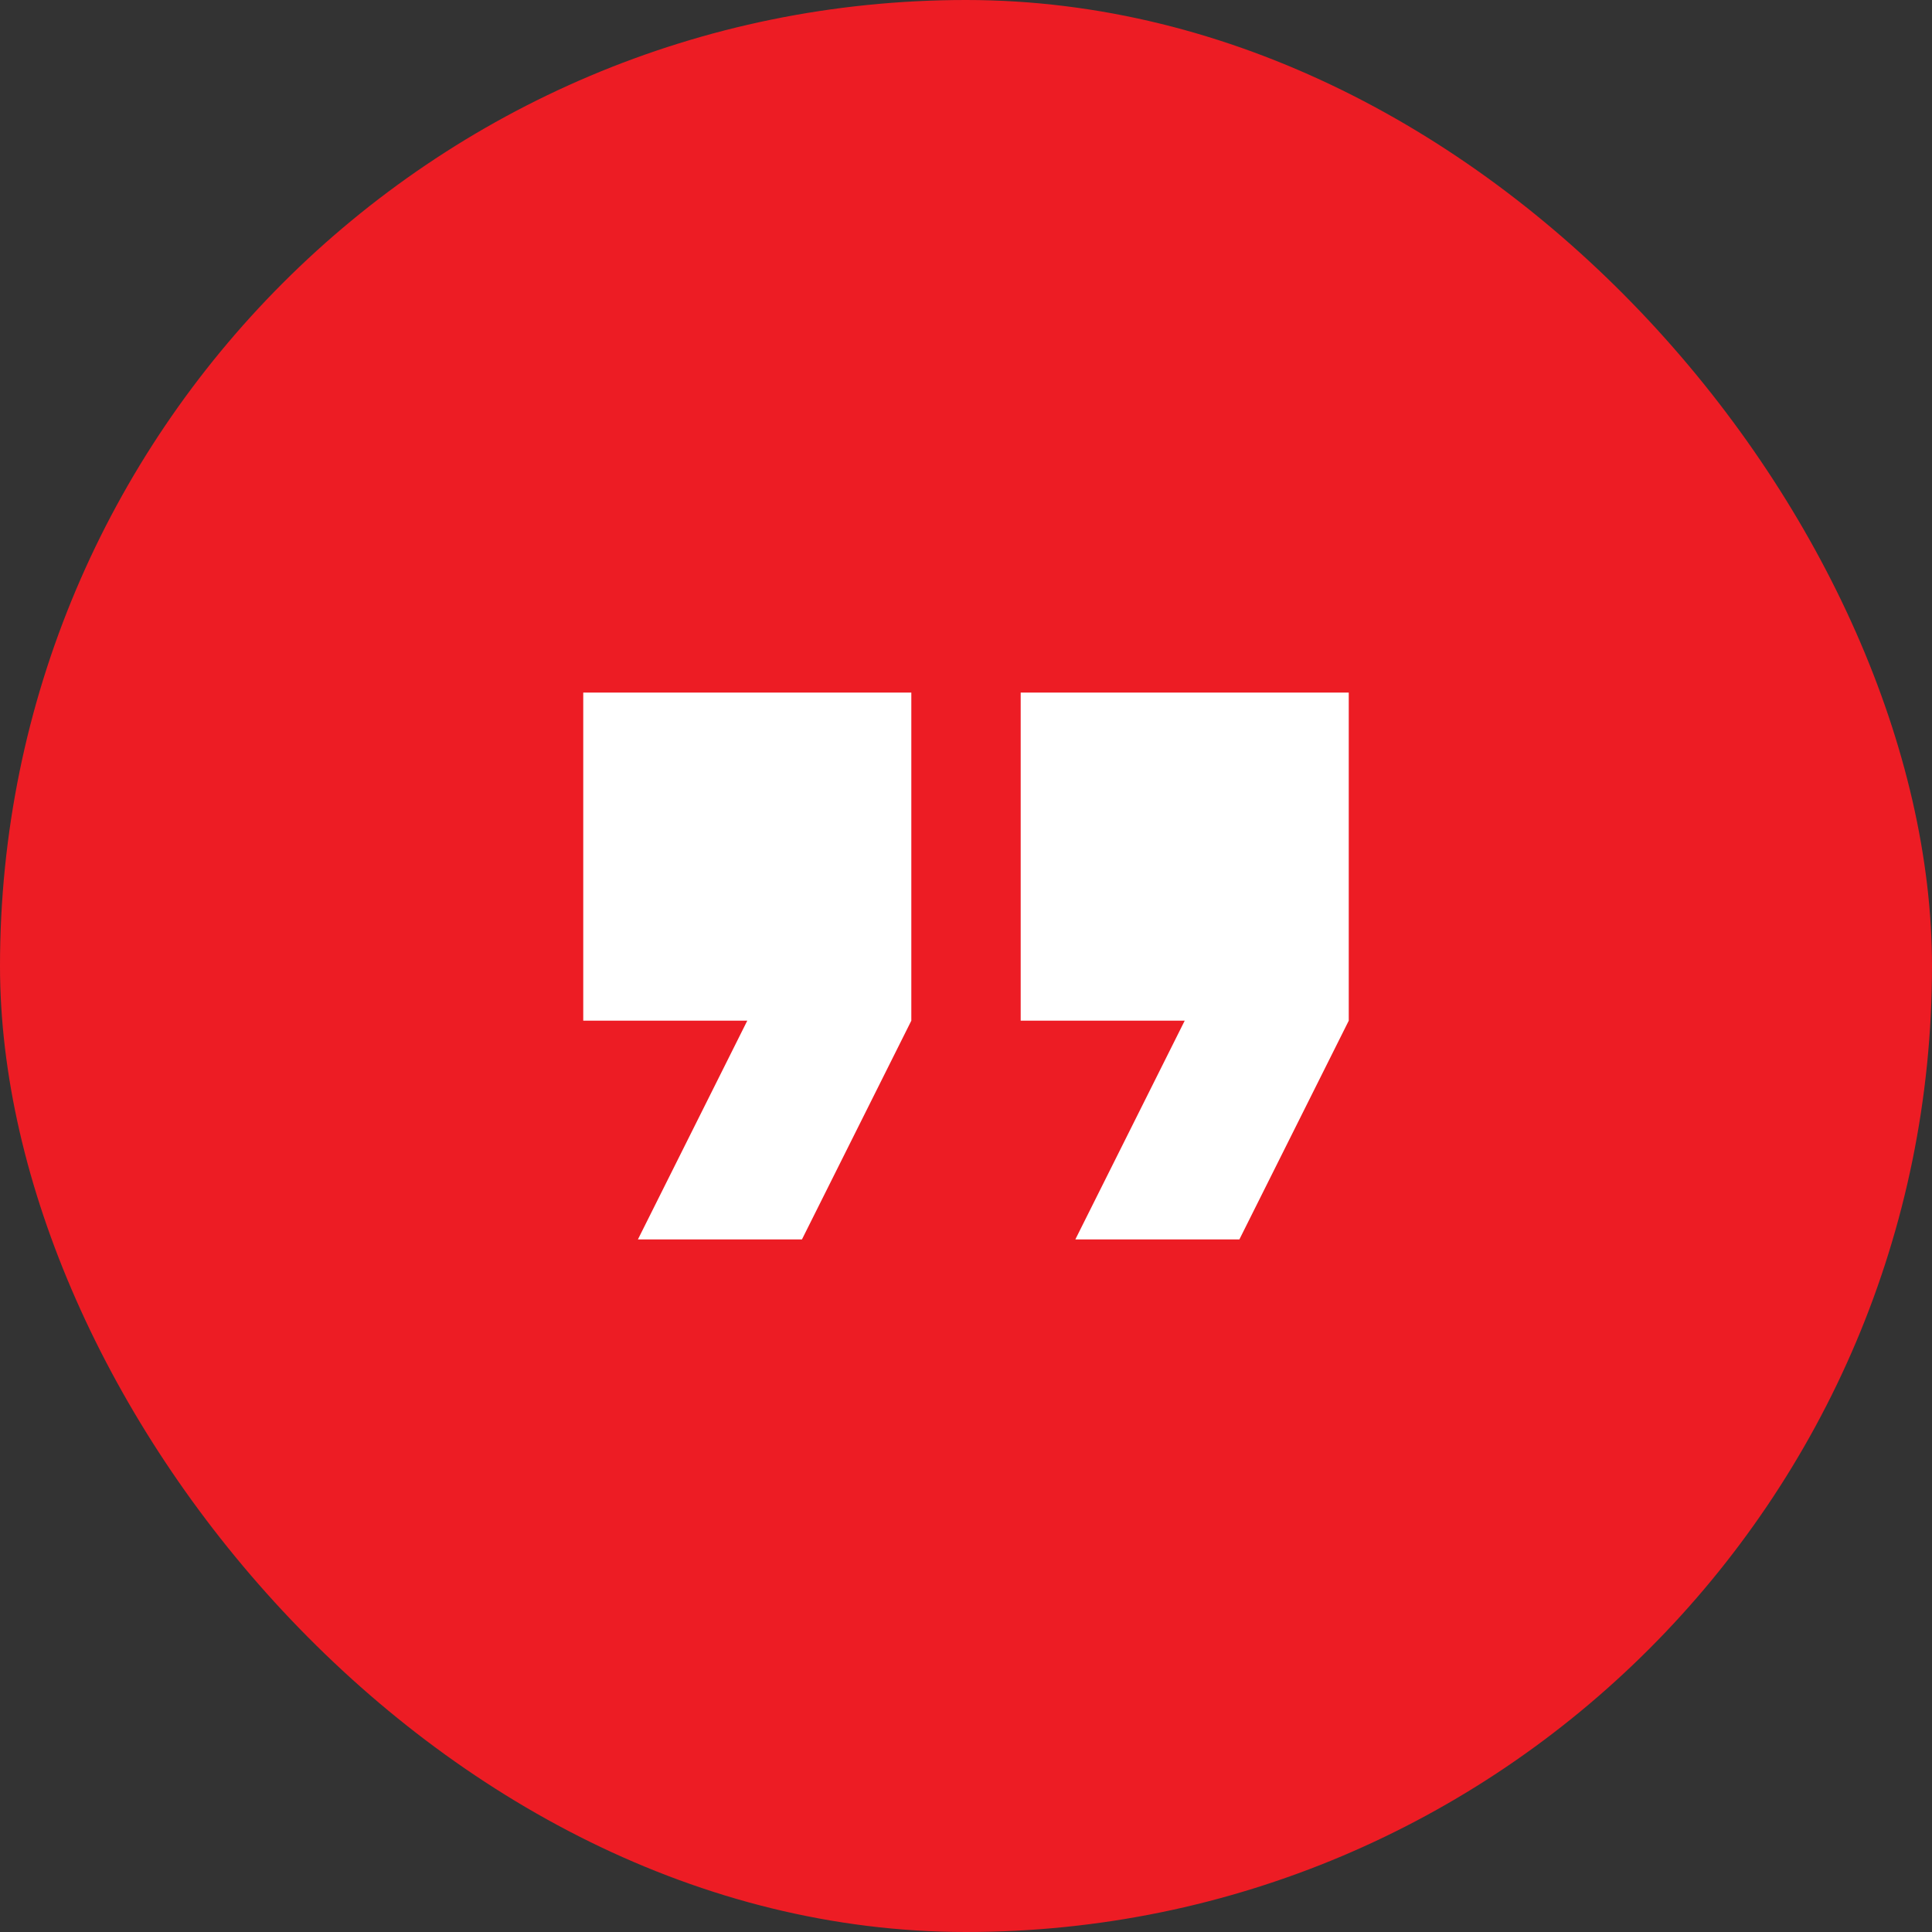 <?xml version="1.0" encoding="UTF-8"?> <svg xmlns="http://www.w3.org/2000/svg" width="53" height="53" viewBox="0 0 53 53"><rect x="0" y="0" width="53" height="53" fill="#333333" stroke="none"/><g id="Group_25" data-name="Group 25" transform="translate(-934 -2388)"><rect id="Rectangle_193" data-name="Rectangle 193" width="53" height="53" rx="26.5" transform="translate(934 2388)" fill="#ed1c24"></rect><path id="Icon_material-format-quote" data-name="Icon material-format-quote" d="M9,25.5h4.5l3-6v-9h-9v9H12Zm12,0h4.5l3-6v-9h-9v9H24Z" transform="translate(942.5 2396.5)" fill="#fff"></path></g></svg> 